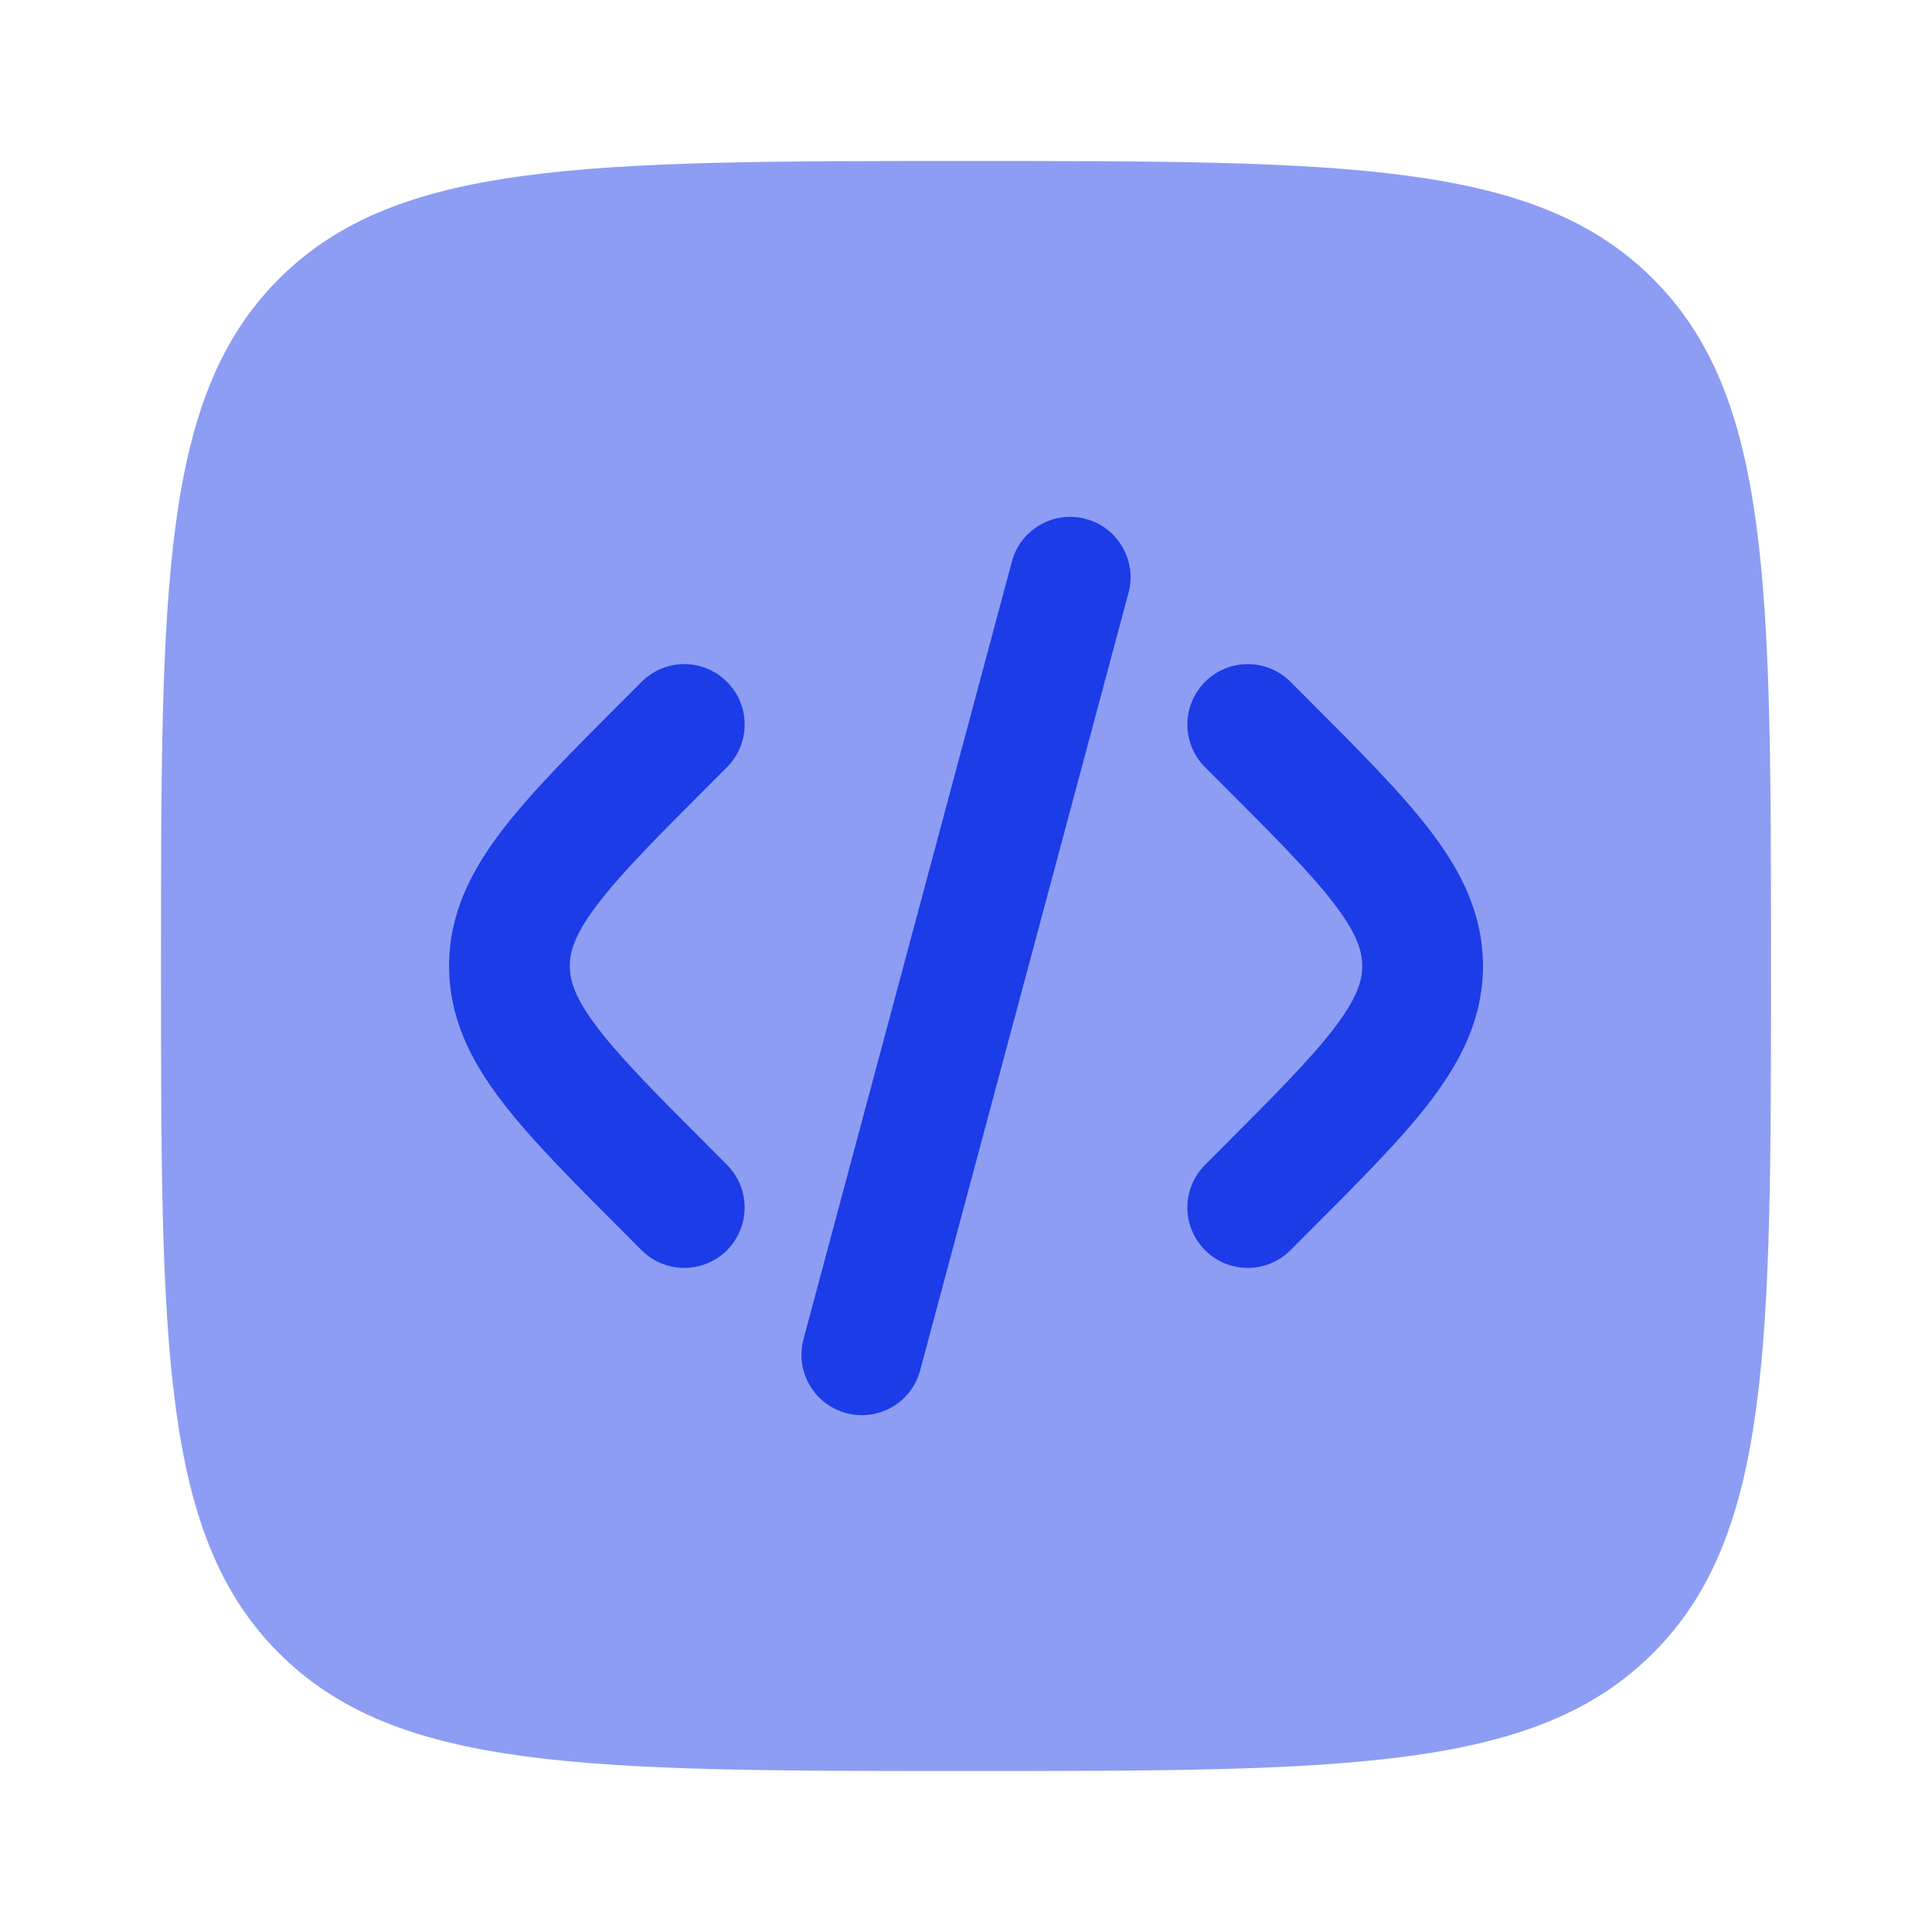 <?xml version="1.0" encoding="UTF-8"?> <svg xmlns="http://www.w3.org/2000/svg" width="36" height="36" viewBox="0 0 36 36" fill="none"><path opacity="0.5" d="M3 18C3 10.929 3 7.393 5.197 5.197C7.393 3 10.929 3 18 3C25.071 3 28.607 3 30.803 5.197C33 7.393 33 10.929 33 18C33 25.071 33 28.607 30.803 30.803C28.607 33 25.071 33 18 33C10.929 33 7.393 33 5.197 30.803C3 28.607 3 25.071 3 18Z" fill="#1C3CE8"></path><path d="M20.232 9.669C20.832 9.83 21.189 10.447 21.028 11.047L17.145 25.536C16.985 26.136 16.368 26.492 15.768 26.331C15.168 26.17 14.811 25.553 14.972 24.953L18.855 10.464C19.015 9.864 19.632 9.508 20.232 9.669Z" fill="#1C3CE8"></path><path d="M22.455 12.705C22.894 12.265 23.606 12.265 24.046 12.705L24.358 13.017C25.311 13.97 26.106 14.765 26.652 15.48C27.228 16.236 27.633 17.034 27.633 18C27.633 18.966 27.228 19.764 26.652 20.52C26.106 21.235 25.311 22.03 24.358 22.983L24.046 23.296C23.606 23.735 22.894 23.735 22.455 23.296C22.015 22.856 22.015 22.144 22.455 21.705L22.712 21.447C23.735 20.425 24.42 19.736 24.863 19.155C25.287 18.6 25.383 18.277 25.383 18C25.383 17.724 25.287 17.401 24.863 16.845C24.42 16.264 23.735 15.575 22.712 14.553L22.455 14.296C22.015 13.856 22.015 13.144 22.455 12.705Z" fill="#1C3CE8"></path><path d="M11.955 12.705C12.394 12.265 13.107 12.265 13.546 12.705C13.985 13.144 13.985 13.856 13.546 14.296L13.289 14.553C12.266 15.575 11.581 16.264 11.138 16.845C10.714 17.401 10.618 17.724 10.618 18C10.618 18.277 10.714 18.6 11.138 19.155C11.581 19.736 12.266 20.425 13.289 21.447L13.546 21.705C13.985 22.144 13.985 22.856 13.546 23.296C13.107 23.735 12.394 23.735 11.955 23.296L11.643 22.983C10.69 22.03 9.895 21.235 9.349 20.52C8.772 19.764 8.368 18.966 8.368 18C8.368 17.034 8.772 16.236 9.349 15.48C9.895 14.765 10.69 13.97 11.643 13.017L11.955 12.705Z" fill="#1C3CE8"></path></svg> 